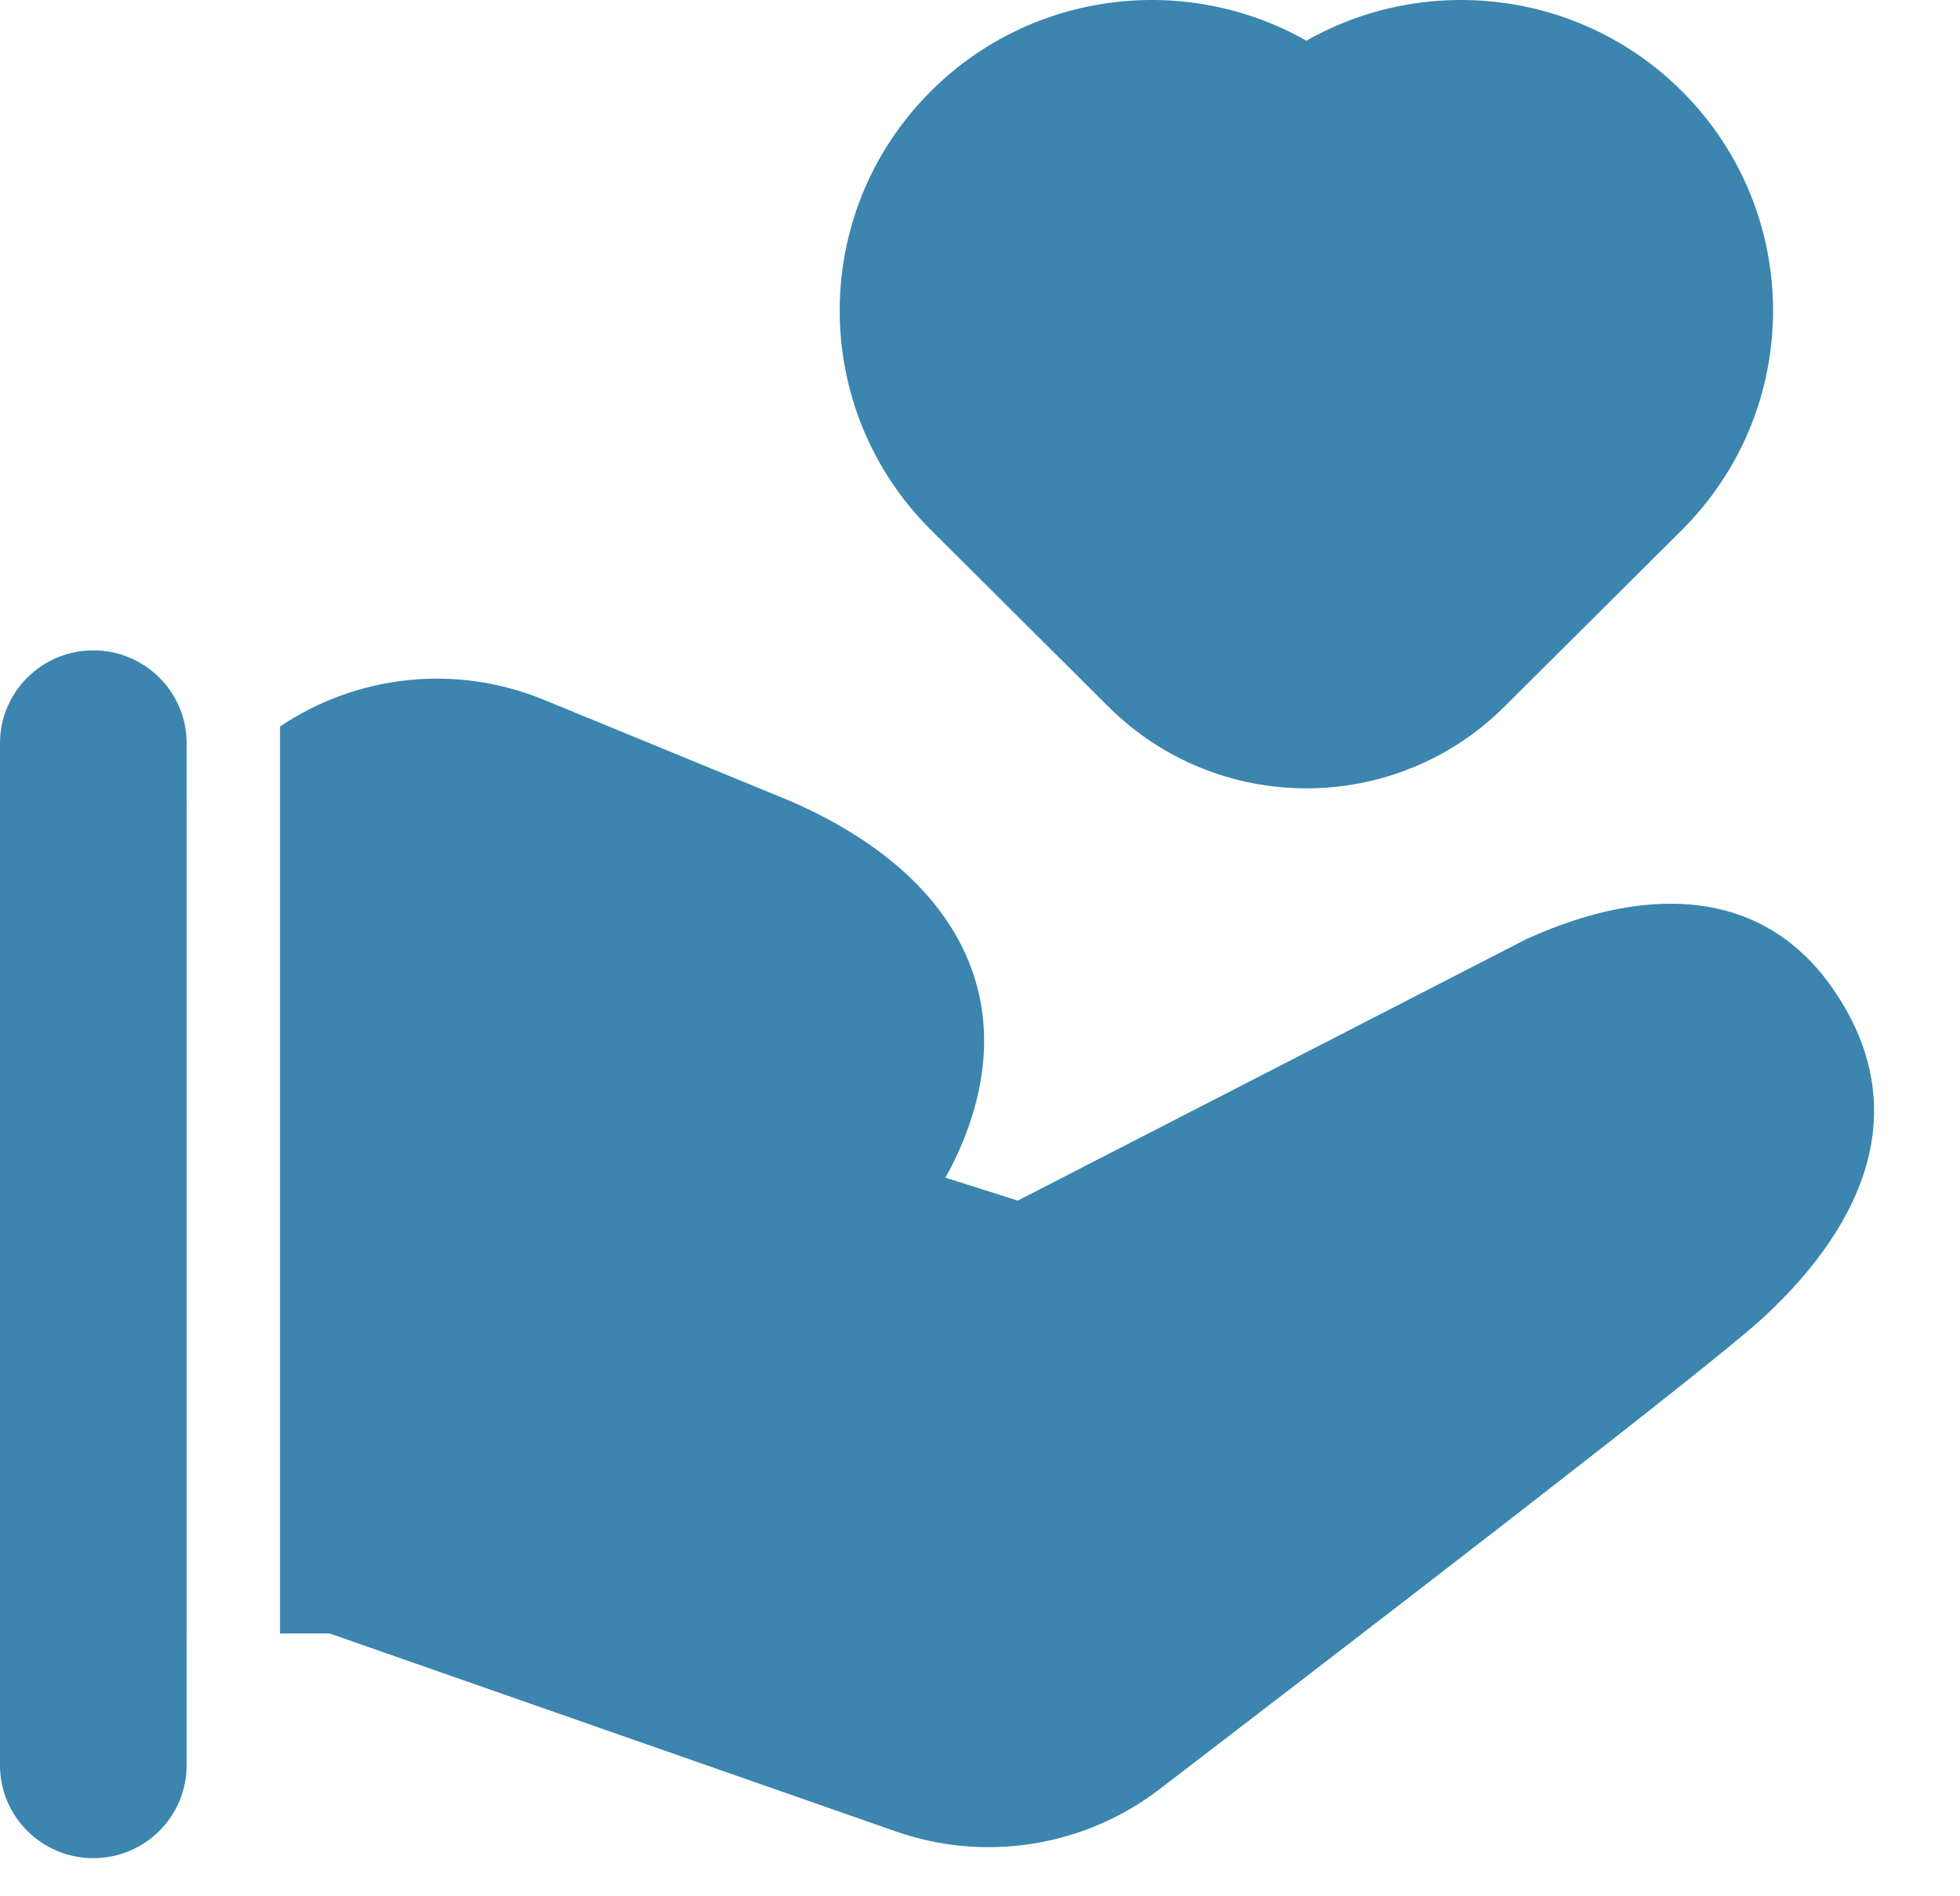 <?xml version="1.0" encoding="UTF-8"?>
<svg xmlns="http://www.w3.org/2000/svg" width="31" height="30" viewBox="0 0 31 30" fill="none">
  <g clip-path="url(#clip0_323_2318)">
    <path d="M4.429 25.842V11.494C5.652 10.67 7.218 10.502 8.599 11.07L12.488 12.668C15.177 13.833 16.24 15.887 15.131 18.285C15.075 18.406 15.015 18.521 14.953 18.631L16.098 18.994L24.144 14.856C26.149 13.947 27.917 14.107 28.979 15.627C30.259 17.46 29.564 19.286 27.906 20.829C27.296 21.397 24.176 23.833 18.337 28.308C17.15 29.217 15.581 29.468 14.168 28.974L5.213 25.842H4.429ZM2.952 25.842H2.619C2.511 22.584 2.474 20.277 2.506 18.922C2.471 18.922 2.435 18.922 2.4 18.922C1.769 19.436 0.85 17.335 0.334 16.707C-0.182 16.079 -0.09 15.153 0.541 14.639L2.952 12.673V25.842Z" fill="#3B85AF"></path>
    <path d="M0 11.759C0 10.947 0.661 10.289 1.476 10.289C2.291 10.289 2.952 10.947 2.952 11.759V27.927C2.952 28.738 2.291 29.397 1.476 29.397C0.661 29.397 0 28.738 0 27.927V11.759Z" fill="#3B85AF"></path>
    <path d="M26.598 1.439C28.525 3.358 28.525 6.469 26.598 8.388L23.794 11.18C22.953 12.018 21.828 12.472 20.662 12.472C19.497 12.472 18.372 12.018 17.531 11.18L14.727 8.388C12.799 6.469 12.799 3.358 14.727 1.439C16.335 -0.162 18.778 -0.427 20.662 0.644C22.547 -0.427 24.989 -0.162 26.598 1.439Z" fill="#3B85AF"></path>
  </g>
  <defs>
    <clipPath id="clip0_323_2318">
      <path d="M0 10.69C0 4.786 4.786 0 10.69 0H31V18.707C31 24.611 26.214 29.397 20.31 29.397H0V10.69Z" fill="white"></path>
    </clipPath>
  </defs>
</svg>

